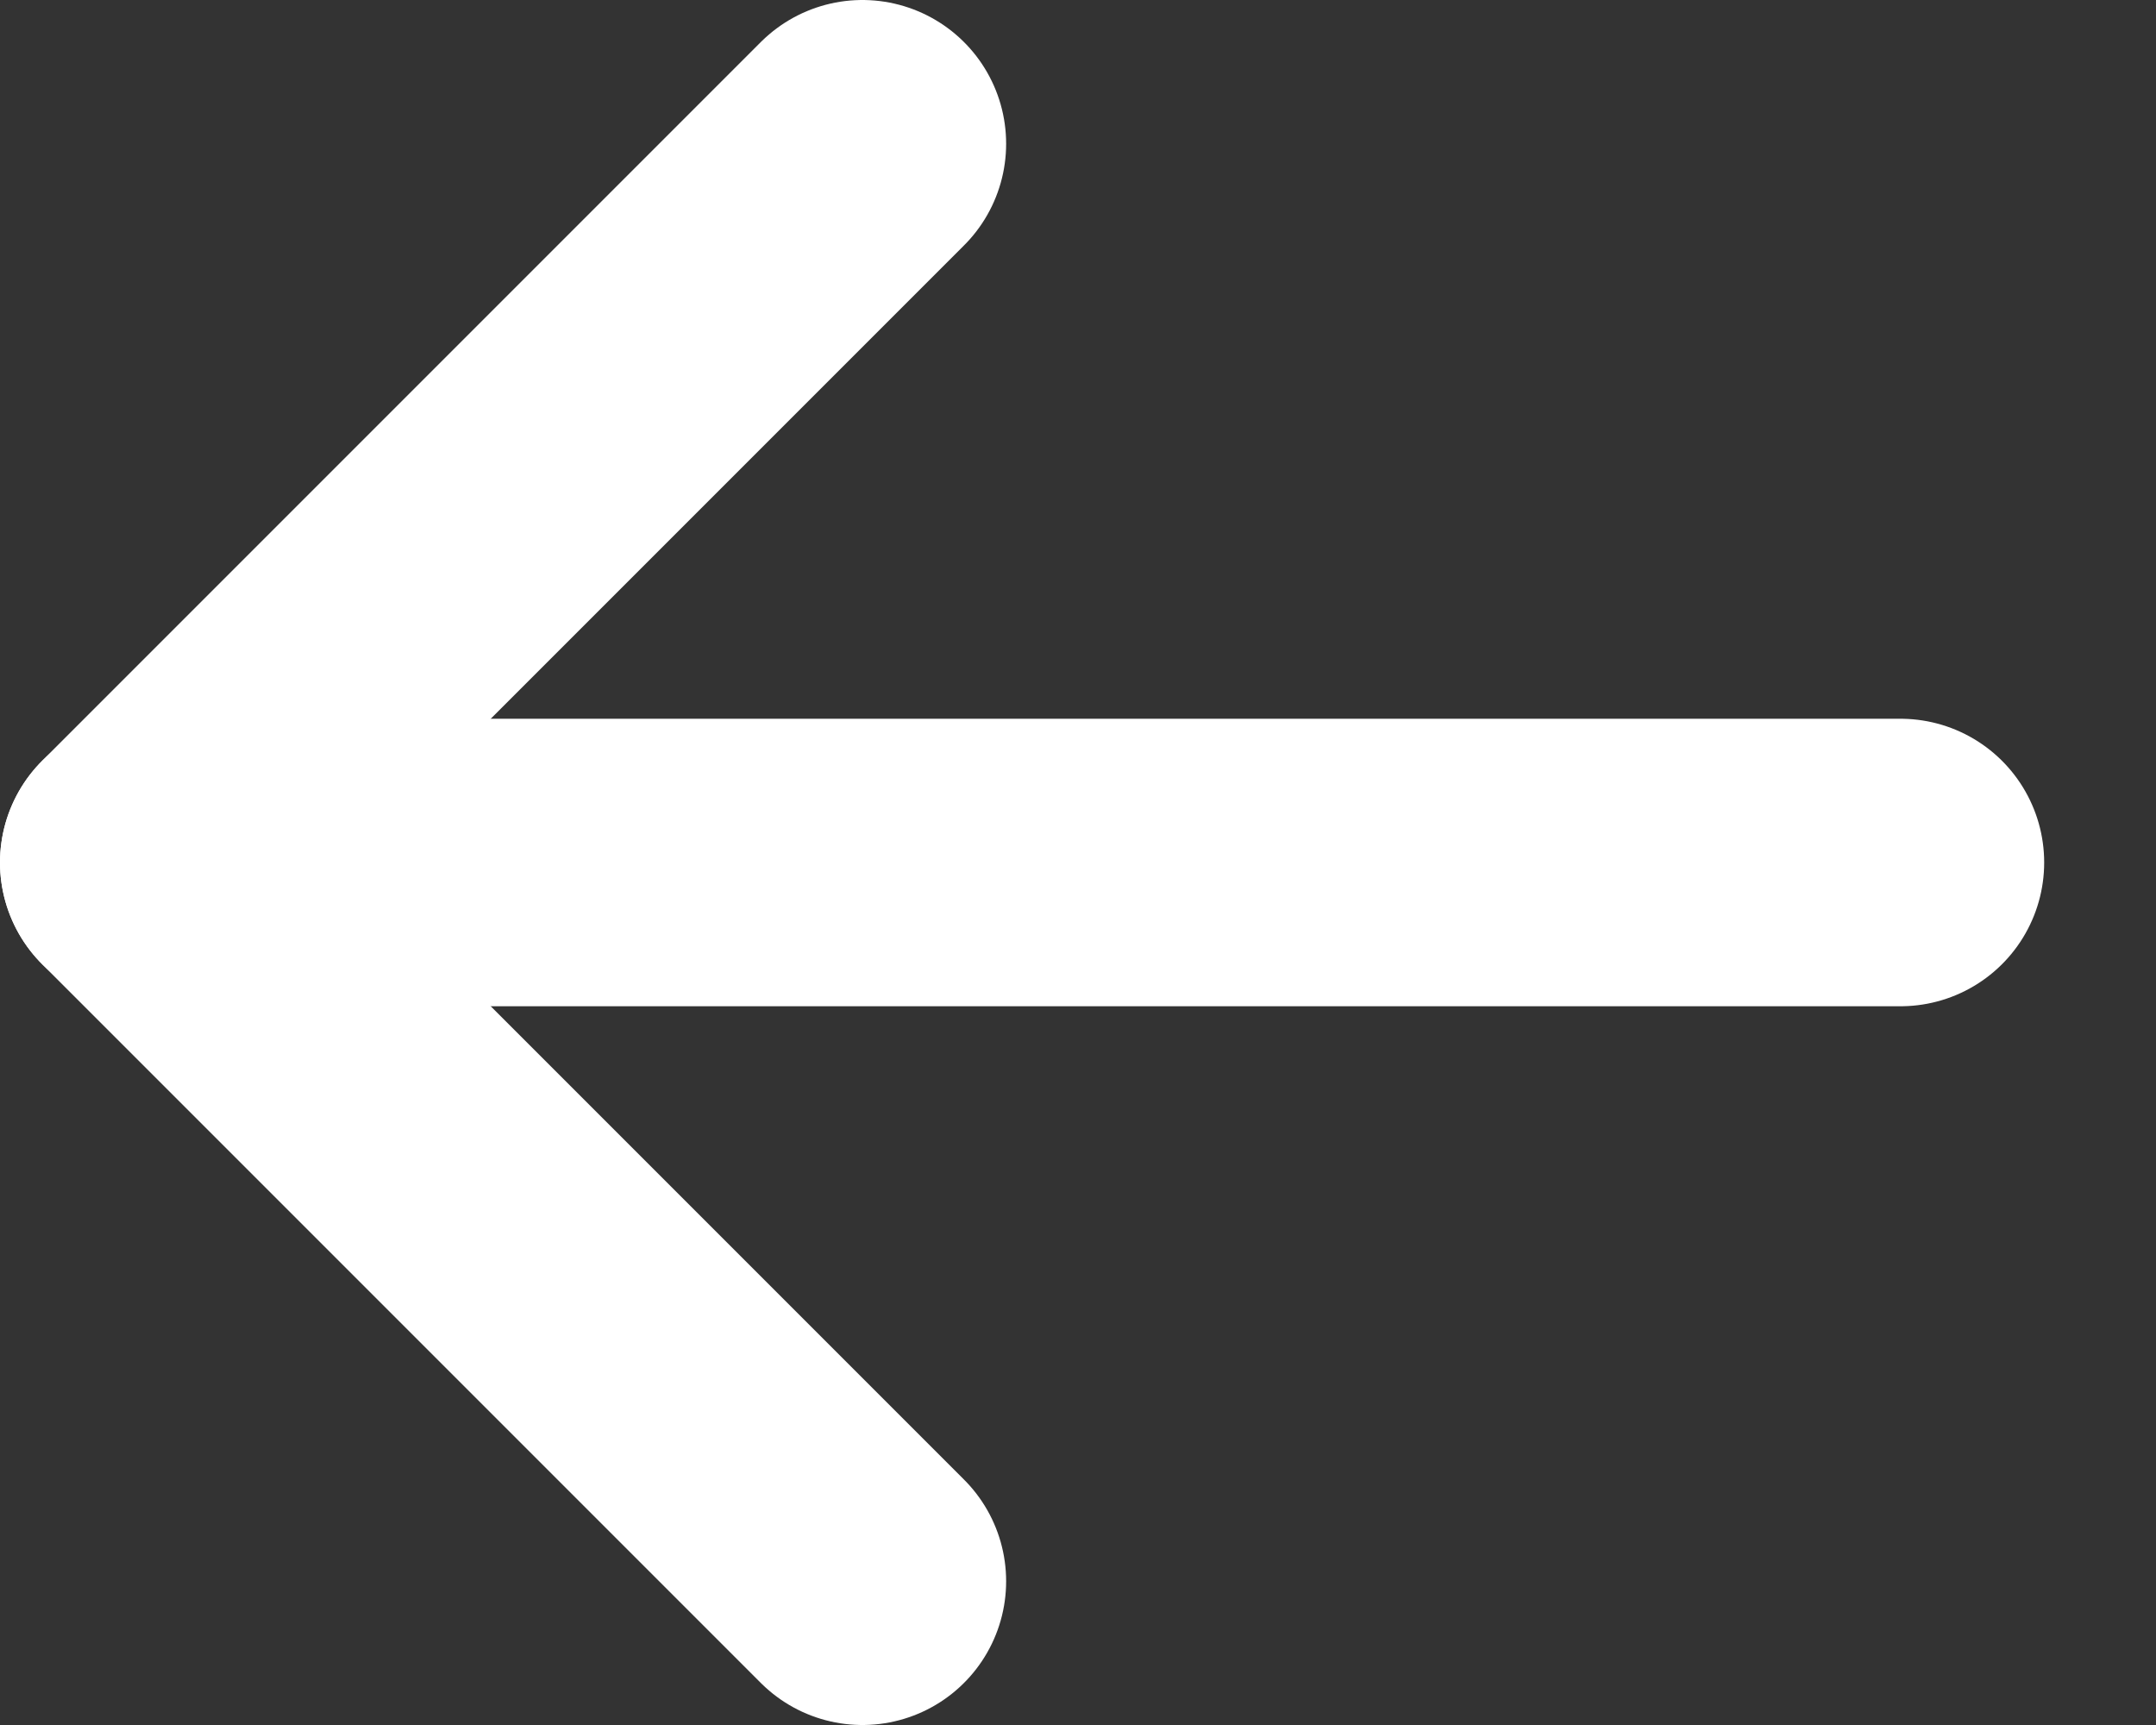 <svg width="15" height="12" viewBox="0 0 15 12" fill="none" xmlns="http://www.w3.org/2000/svg">
<rect x="0" y="0" width="15" height="12" fill="#333333" stroke="none"/>
<path d="M13.222 6H1" stroke="white" stroke-width="2" stroke-linecap="round" stroke-linejoin="round"/>
<path d="M6 1L1 6L6 11" stroke="white" stroke-width="2" stroke-linecap="round" stroke-linejoin="round"/>
</svg>
